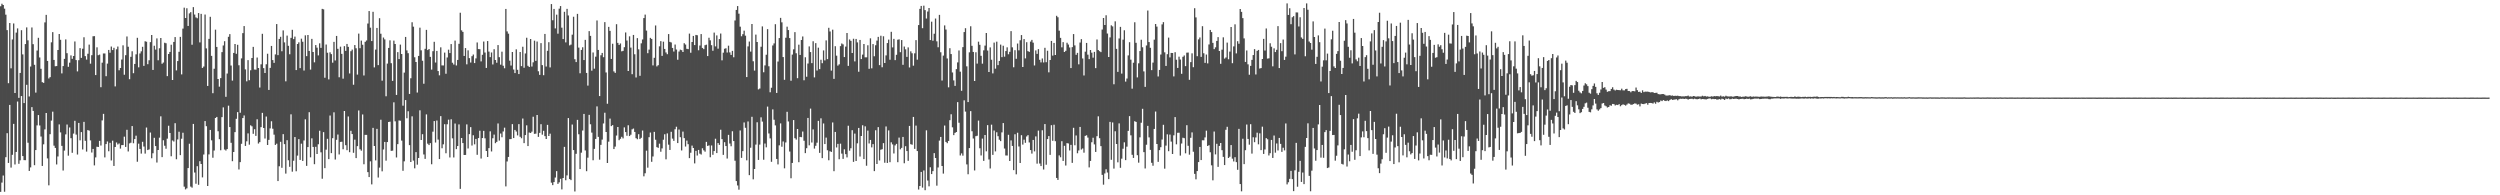 <?xml version="1.0" encoding="UTF-8"?>
<svg xmlns="http://www.w3.org/2000/svg" width="1920" height="150">
  <path d="M0 4.834h1v142.507H0zM1 2.876h1v137.369H1zM2 3.828h1v130.977H2zM3 6.633h1v140.643H3zM4 11.275h1v109.466H4zM5 23.145h1v79.132H5zM6 63.877h1v61.250H6zM7 17.665h1v62.930H7zM8 52.460h1v76.251H8zM9 30.315h1v88.573H9zM10 18.016h1v77.100H10zM11 71.438h1v54.846H11zM12 25.042h1v91.632H12zM13 21.815h1v56.141H13zM14 75.154h1v50.633H14zM15 56.011h1v67.143H15zM16 23.191h1v50.582H16zM17 41.792h1v78.055H17zM18 79.154h1v43.820H18zM19 33.827h1v89.207H19zM20 21.031h1v44.094H20zM21 30.985h1v78.619H21zM22 74.108h1v57.181H22zM23 51.111h1v77.432H23zM24 21.105h1v61.197H24zM25 33.930h1v51.256H25zM26 49.773h1v77.100H26zM27 71.120h1v44.144H27zM28 38.819h1v57.462H28zM29 29.046h1v59.322H29zM30 44.120h1v52.259H30zM31 52.825h1v52.049H31zM32 63.154h1v64.288H32zM33 63.636h1v47.222H33zM34 17.206h1v82.173H34zM35 11.413h1v75.353H35zM36 46.788h1v74.876H36zM37 60.237h1v82.113H37zM38 59.215h1v43.867H38zM39 32.501h1v60.096H39zM40 24.670h1v61.092H40zM41 46.035h1v65.830H41zM42 50.893h1v62.709H42zM43 50.725h1v75.584H43zM44 38.383h1v81.792H44zM45 26.100h1v69.438H45zM46 30.547h1v71.126H46zM47 56.371h1v55.676H47zM48 50.762h1v80.203H48zM49 45.211h1v70.439H49zM50 30.247h1v72.975H50zM51 40.837h1v54.779H51zM52 51.323h1v68.217H52zM53 48.118h1v49.751H53zM54 42.526h1v63.603H54zM55 45.150h1v72.202H55zM56 43.004h1v59.585H56zM57 31.867h1v60.929H57zM58 46.156h1v57.220H58zM59 54.859h1v63.837H59zM60 46.231h1v48.169H60zM61 36.954h1v70.821H61zM62 44.455h1v56.998H62zM63 37.451h1v77.330H63zM64 28.597h1v65.017H64zM65 43.115h1v65.019H65zM66 45.792h1v70.645H66zM67 41.290h1v58.614H67zM68 34.261h1v66.073H68zM69 48.898h1v58.925H69zM70 42.376h1v74.780H70zM71 27.850h1v86.540H71zM72 27.745h1v99.302H72zM73 57.640h1v63.240H73zM74 36.340h1v76.340H74zM75 42.417h1v70.466H75zM76 41.958h1v66.236H76zM77 66.969h1v44.783H77zM78 48.137h1v44.354H78zM79 41.063h1v46.410H79zM80 41.082h1v79.820H80zM81 58.502h1v52.123H81zM82 48.849h1v59.784H82zM83 38.353h1v77.843H83zM84 40.501h1v69.194H84zM85 35.730h1v87.532H85zM86 38.430h1v69.611H86zM87 36.723h1v90.712H87zM88 66.345h1v46.542H88zM89 37.841h1v71.547H89zM90 35.729h1v75.221H90zM91 53.948h1v56.214H91zM92 52.206h1v61.938H92zM93 45.721h1v65.743H93zM94 34.810h1v76.589H94zM95 57.417h1v47.563H95zM96 42.405h1v70.438H96zM97 28.009h1v71.684H97zM98 35.897h1v80.406H98zM99 60.844h1v49.262H99zM100 43.612h1v65.991H100zM101 39.348h1v57.452H101zM102 56.206h1v53.839H102zM103 49.088h1v57.733H103zM104 41.736h1v62.463H104zM105 29.016h1v95.208H105zM106 51.688h1v58.632H106zM107 41.043h1v73.344H107zM108 39.402h1v78.541H108zM109 35.929h1v72.984H109zM110 50.570h1v61.979H110zM111 31.679h1v86.308H111zM112 32.077h1v65.875H112zM113 49.319h1v65.918H113zM114 46.273h1v68.476H114zM115 32.348h1v69.411H115zM116 26.869h1v94.674H116zM117 53.710h1v63.985H117zM118 35.122h1v70.717H118zM119 38.072h1v74.091H119zM120 29.465h1v95.380H120zM121 46.294h1v68.918H121zM122 37.088h1v68.657H122zM123 29.180h1v60.181H123zM124 48.962h1v71.733H124zM125 48.040h1v59.668H125zM126 32.824h1v79.116H126zM127 33.220h1v81.029H127zM128 58.483h1v47.989H128zM129 41.495h1v55.081H129zM130 39.869h1v62.283H130zM131 34.333h1v85.684H131zM132 61.421h1v46.441H132zM133 32.184h1v76.535H133zM134 28.479h1v66.131H134zM135 54.071h1v68.261H135zM136 46.913h1v60.199H136zM137 39.797h1v61.359H137zM138 28.304h1v90.840H138zM139 57.157h1v49.414H139zM140 21.967h1v79.968H140zM141 5.906h1v137.476H141zM142 13.844h1v131.623H142zM143 6.354h1v138.309H143zM144 19.932h1v109.126H144zM145 10.270h1v100.108H145zM146 9.336h1v133.965H146zM147 34.362h1v109.752H147zM148 5.500h1v89.691H148zM149 11.150h1v121.363H149zM150 13.358h1v127.743H150zM151 14.008h1v113.656H151zM152 10.040h1v131.879H152zM153 32.571h1v91.216H153zM154 10.666h1v115.268H154zM155 52.156h1v84.069H155zM156 51.096h1v67.572H156zM157 11.178h1v81.809H157zM158 37.195h1v59.735H158zM159 66.022h1v76.820H159zM160 29.859h1v88.709H160zM161 12.918h1v86.871H161zM162 42.885h1v64.905H162zM163 71.597h1v49.532H163zM164 52.779h1v62.829H164zM165 22.797h1v67.810H165zM166 36.063h1v53.738H166zM167 60.649h1v40.160H167zM168 66.544h1v40.358H168zM169 60.000h1v55.416H169zM170 40.027h1v49.952H170zM171 34.916h1v47.573H171zM172 31.619h1v83.243H172zM173 74.352h1v41.244H173zM174 56.457h1v58.029H174zM175 28.255h1v52.874H175zM176 26.211h1v71.386H176zM177 50.321h1v59.325H177zM178 61.884h1v61.936H178zM179 40.643h1v76.107H179zM180 33.783h1v67.680H180zM181 41.326h1v49.929H181zM182 34.400h1v51.716H182zM183 50.106h1v80.047H183zM184 86.565h1v37.928H184zM185 44.848h1v65.611H185zM186 25.429h1v65.258H186zM187 19.996h1v68.686H187zM188 53.290h1v58.770H188zM189 62.450h1v46.103H189zM190 46.166h1v56.283H190zM191 61.591h1v49.501H191zM192 53.974h1v42.286H192zM193 44.569h1v52.431H193zM194 35.985h1v66.797H194zM195 53.407h1v45.801H195zM196 53.517h1v50.826H196zM197 44.162h1v47.445H197zM198 52.246h1v57.966H198zM199 67.243h1v41.917H199zM200 49.426h1v48.219H200zM201 25.940h1v60.758H201zM202 52.322h1v45.966H202zM203 56.055h1v50.319H203zM204 49.379h1v40.110H204zM205 41.293h1v70.082H205zM206 69.092h1v38.335H206zM207 52.103h1v46.499H207zM208 35.271h1v57.862H208zM209 46.143h1v52.725H209zM210 48.281h1v55.166H210zM211 41.784h1v69.532H211zM212 18.498h1v91.862H212zM213 42.365h1v96.712H213zM214 29.926h1v97.768H214zM215 28.246h1v80.671H215zM216 39.347h1v89.516H216zM217 23.325h1v79.700H217zM218 32.540h1v78.148H218zM219 62.466h1v70.881H219zM220 27.359h1v80.296H220zM221 35.193h1v87.875H221zM222 41.673h1v86.443H222zM223 29.064h1v58.759H223zM224 22.897h1v108.960H224zM225 30.045h1v93.414H225zM226 28.117h1v77.171H226zM227 53.802h1v77.744H227zM228 33.783h1v85.741H228zM229 32.495h1v74.338H229zM230 52.318h1v70.496H230zM231 29.713h1v80.614H231zM232 32.046h1v91.553H232zM233 54.190h1v53.690H233zM234 27.136h1v64.497H234zM235 43.087h1v84.292H235zM236 26.899h1v86.026H236zM237 39.120h1v47.026H237zM238 53.431h1v67.389H238zM239 29.863h1v76.373H239zM240 39.922h1v72.941H240zM241 47.886h1v78.236H241zM242 34.630h1v78.094H242zM243 36.621h1v81.663H243zM244 42.562h1v68.219H244zM245 33.288h1v67.093H245zM246 36.770h1v80.206H246zM247 6.834h1v130.415H247zM248 7.158h1v94.327H248zM249 59.685h1v69.436H249zM250 34.182h1v80.773H250zM251 40.517h1v66.089H251zM252 61.002h1v61.207H252zM253 40.173h1v48.579H253zM254 41.562h1v76.040H254zM255 48.114h1v58.003H255zM256 32.177h1v54.110H256zM257 46.434h1v76.103H257zM258 27.610h1v79.771H258zM259 37.490h1v65.830H259zM260 59.336h1v59.287H260zM261 35.842h1v73.181H261zM262 41.350h1v67.508H262zM263 60.434h1v54.191H263zM264 35.451h1v49.773H264zM265 39.080h1v72.436H265zM266 33.761h1v81.609H266zM267 36.005h1v53.440H267zM268 56.424h1v60.446H268zM269 39.346h1v61.123H269zM270 38.116h1v64.872H270zM271 65.094h1v52.234H271zM272 34.631h1v72.619H272zM273 37.052h1v84.368H273zM274 57.301h1v54.953H274zM275 25.827h1v59.016H275zM276 37.033h1v77.629H276zM277 31.168h1v84.546H277zM278 34.381h1v53.513H278zM279 57.932h1v68.219H279zM280 32.102h1v71.472H280zM281 31.102h1v72.501H281zM282 18.072h1v114.140H282zM283 8.498h1v127.487H283zM284 21.260h1v102.635H284zM285 31.552h1v110.052H285zM286 9.038h1v89.177H286zM287 51.781h1v60.330H287zM288 38.105h1v85.076H288zM289 21.476h1v77.512H289zM290 50.007h1v86.322H290zM291 13.998h1v114.715H291zM292 25.912h1v66.053H292zM293 61.938h1v69.667H293zM294 28.821h1v85.954H294zM295 30.272h1v78.757H295zM296 73.936h1v49.465H296zM297 48.854h1v60.240H297zM298 36.816h1v56.870H298zM299 30.985h1v62.454H299zM300 48.562h1v67.321H300zM301 62.119h1v53.610H301zM302 31.187h1v47.424H302zM303 33.775h1v59.431H303zM304 72.907h1v48.045H304zM305 40.036h1v70.669H305zM306 45.373h1v47.122H306zM307 34.254h1v58.464H307zM308 41.465h1v66.522H308zM309 81.160h1v50.021H309zM310 55.769h1v68.118H310zM311 28.369h1v48.506H311zM312 38.708h1v52.140H312zM313 40.847h1v44.611H313zM314 72.140h1v39.323H314zM315 60.119h1v64.291H315zM316 17.118h1v72.201H316zM317 20.495h1v102.846H317zM318 43.979h1v85.283H318zM319 47.594h1v69.234H319zM320 71.087h1v55.380H320zM321 42.963h1v78.386H321zM322 21.240h1v63.512H322zM323 38.634h1v68.898H323zM324 46.660h1v56.411H324zM325 64.312h1v54.331H325zM326 37.456h1v84.546H326zM327 22.949h1v64.890H327zM328 38.430h1v71.906H328zM329 37.620h1v73.796H329zM330 43.696h1v66.226H330zM331 53.438h1v72.711H331zM332 39.314h1v61.821H332zM333 32.124h1v60.868H333zM334 48.035h1v61.438H334zM335 39.141h1v53.436H335zM336 54.583h1v52.637H336zM337 57.844h1v64.328H337zM338 36.361h1v52.830H338zM339 50.221h1v63.636H339zM340 50.282h1v60.541H340zM341 40.393h1v54.976H341zM342 56.613h1v61.109H342zM343 44.153h1v51.306H343zM344 38.135h1v53.750H344zM345 40.750h1v80.184H345zM346 33.844h1v57.778H346zM347 48.178h1v58.078H347zM348 49.569h1v71.346H348zM349 31.205h1v63.691H349zM350 50.278h1v64.254H350zM351 46.048h1v66.106H351zM352 33.634h1v61.915H352zM353 9.788h1v135.254H353zM354 23.306h1v82.700H354zM355 24.466h1v85.403H355zM356 42.943h1v76.090H356zM357 36.930h1v82.069H357zM358 49.416h1v46.107H358zM359 38.652h1v75.377H359zM360 44.659h1v58.348H360zM361 48.000h1v49.613H361zM362 43.161h1v68.609H362zM363 41.898h1v61.974H363zM364 48.429h1v62.443H364zM365 44.849h1v61.836H365zM366 32.637h1v86.261H366zM367 37.676h1v68.336H367zM368 37.760h1v62.625H368zM369 47.173h1v74.592H369zM370 42.071h1v63.971H370zM371 31.904h1v68.606H371zM372 40.322h1v65.924H372zM373 52.193h1v63.766H373zM374 31.534h1v89.052H374zM375 39.651h1v74.131H375zM376 43.878h1v57.006H376zM377 40.312h1v75.993H377zM378 49.534h1v56.663H378zM379 37.768h1v65.589H379zM380 46.072h1v63.906H380zM381 48.155h1v60.817H381zM382 34.615h1v60.183H382zM383 43.951h1v64.006H383zM384 49.641h1v52.905H384zM385 39.691h1v65.731H385zM386 50.502h1v50.441H386zM387 52.417h1v45.607H387zM388 6.844h1v136.316H388zM389 24.109h1v99.922H389zM390 25.865h1v94.668H390zM391 46.577h1v60.321H391zM392 50.318h1v56.496H392zM393 39.943h1v55.402H393zM394 53.420h1v52.601H394zM395 56.090h1v43.719H395zM396 37.895h1v63.141H396zM397 53.594h1v50.390H397zM398 56.879h1v38.432H398zM399 39.958h1v65.097H399zM400 50.790h1v55.375H400zM401 35.907h1v55.149H401zM402 52.010h1v57.931H402zM403 41.052h1v62.700H403zM404 28.985h1v67.255H404zM405 50.548h1v61.624H405zM406 51.435h1v50.333H406zM407 29.974h1v72.156H407zM408 51.116h1v49.998H408zM409 47.877h1v41.778H409zM410 31.242h1v71.579H410zM411 46.723h1v55.944H411zM412 31.905h1v56.435H412zM413 54.714h1v50.382H413zM414 57.473h1v44.570H414zM415 33.142h1v62.219H415zM416 50.027h1v53.395H416zM417 57.755h1v42.708H417zM418 26.048h1v78.513H418zM419 51.087h1v55.666H419zM420 38.999h1v56.889H420zM421 32.417h1v72.039H421zM422 51.757h1v50.878H422zM423 3.114h1v137.163H423zM424 15.568h1v126.606H424zM425 6.864h1v132.988H425zM426 21.789h1v114.538H426zM427 11.278h1v120.138H427zM428 25.873h1v115.349H428zM429 6.674h1v133.353H429zM430 4.677h1v132.650H430zM431 21.263h1v124.176H431zM432 30.003h1v106.692H432zM433 9.061h1v103.719H433zM434 32.543h1v105.908H434zM435 6.796h1v127.911H435zM436 11.873h1v78.788H436zM437 34.841h1v102.691H437zM438 34.235h1v104.097H438zM439 26.638h1v69.008H439zM440 12.836h1v102.406H440zM441 45.448h1v101.616H441zM442 47.657h1v70.456H442zM443 10.639h1v81.415H443zM444 36.545h1v66.551H444zM445 56.293h1v73.542H445zM446 38.362h1v78.879H446zM447 36.284h1v63.987H447zM448 46.126h1v41.354H448zM449 30.594h1v84.982H449zM450 55.992h1v75.500H450zM451 65.736h1v55.347H451zM452 23.892h1v64.350H452zM453 27.561h1v67.887H453zM454 54.258h1v47.597H454zM455 40.303h1v82.767H455zM456 52.741h1v61.600H456zM457 43.524h1v63.194H457zM458 15.693h1v66.046H458zM459 38.326h1v66.805H459zM460 73.789h1v48.850H460zM461 42.468h1v68.786H461zM462 40.671h1v66.521H462zM463 43.949h1v50.857H463zM464 17.009h1v69.570H464zM465 55.636h1v45.741H465zM466 79.668h1v45.501H466zM467 20.642h1v88.160H467zM468 23.707h1v67.362H468zM469 45.237h1v51.608H469zM470 33.608h1v62.503H470zM471 54.850h1v59.626H471zM472 55.947h1v56.645H472zM473 18.605h1v85.490H473zM474 32.899h1v64.648H474zM475 34.519h1v73.171H475zM476 33.398h1v73.181H476zM477 39.418h1v65.652H477zM478 39.073h1v67.219H478zM479 36.235h1v61.613H479zM480 24.949h1v76.502H480zM481 31.138h1v73.124H481zM482 54.514h1v41.688H482zM483 27.922h1v76.576H483zM484 36.570h1v66.915H484zM485 56.964h1v42.361H485zM486 26.846h1v71.842H486zM487 41.669h1v59.658H487zM488 59.501h1v46.653H488zM489 29.290h1v77.670H489zM490 37.879h1v65.164H490zM491 58.203h1v48.592H491zM492 33.289h1v72.525H492zM493 30.305h1v69.934H493zM494 13.888h1v121.518H494zM495 11.190h1v121.858H495zM496 23.479h1v92.243H496zM497 40.874h1v87.886H497zM498 38.074h1v67.318H498zM499 29.103h1v72.688H499zM500 29.896h1v94.376H500zM501 50.219h1v69.952H501zM502 44.405h1v56.878H502zM503 19.545h1v87.771H503zM504 50.998h1v61.998H504zM505 50.086h1v63.478H505zM506 35.581h1v74.743H506zM507 31.594h1v84.920H507zM508 42.896h1v71.087H508zM509 32.021h1v75.318H509zM510 37.595h1v65.502H510zM511 40.303h1v82.082H511zM512 41.606h1v60.866H512zM513 26.149h1v84.947H513zM514 32.138h1v82.997H514zM515 32.610h1v68.608H515zM516 36.823h1v69.615H516zM517 39.574h1v68.630H517zM518 34.208h1v65.056H518zM519 38.057h1v59.280H519zM520 45.894h1v63.994H520zM521 39.600h1v59.899H521zM522 38.148h1v67.233H522zM523 38.544h1v77.038H523zM524 39.950h1v61.137H524zM525 33.179h1v72.894H525zM526 34.214h1v78.317H526zM527 37.475h1v70.531H527zM528 37.720h1v73.001H528zM529 25.826h1v95.642H529zM530 40.514h1v76.794H530zM531 32.273h1v79.529H531zM532 27.595h1v86.092H532zM533 34.588h1v90.890H533zM534 26.846h1v89.036H534zM535 27.061h1v92.404H535zM536 38.591h1v76.564H536zM537 34.960h1v83.065H537zM538 26.184h1v92.482H538zM539 36.824h1v77.042H539zM540 37.731h1v77.722H540zM541 34.733h1v81.724H541zM542 34.286h1v74.658H542zM543 43.084h1v69.002H543zM544 28.971h1v82.685H544zM545 30.976h1v89.826H545zM546 34.716h1v77.013H546zM547 38.983h1v79.897H547zM548 25.054h1v90.987H548zM549 35.626h1v70.937H549zM550 27.205h1v90.364H550zM551 37.365h1v72.511H551zM552 30.022h1v81.229H552zM553 25.778h1v73.851H553zM554 46.323h1v60.530H554zM555 40.473h1v78.441H555zM556 37.443h1v71.751H556zM557 37.063h1v75.091H557zM558 40.351h1v81.406H558zM559 35.085h1v68.484H559zM560 40.246h1v69.982H560zM561 42.174h1v70.136H561zM562 39.083h1v61.729H562zM563 43.971h1v64.392H563zM564 15.696h1v107.767H564zM565 7.646h1v131.412H565zM566 4.683h1v137.755H566zM567 10.494h1v135.194H567zM568 20.498h1v79.716H568zM569 27.855h1v93.392H569zM570 26.281h1v89.789H570zM571 23.530h1v70.508H571zM572 27.380h1v70.768H572zM573 59.191h1v63.936H573zM574 35.642h1v57.650H574zM575 31.916h1v102.611H575zM576 39.638h1v73.812H576zM577 18.447h1v71.241H577zM578 47.038h1v90.712H578zM579 54.197h1v75.604H579zM580 26.551h1v84.509H580zM581 32.260h1v61.616H581zM582 68.661h1v54.147H582zM583 67.999h1v43.080H583zM584 35.886h1v54.243H584zM585 20.266h1v73.110H585zM586 55.517h1v67.177H586zM587 50.248h1v59.963H587zM588 42.055h1v71.077H588zM589 22.396h1v59.479H589zM590 50.883h1v51.595H590zM591 70.852h1v35.418H591zM592 67.405h1v56.855H592zM593 34.911h1v49.099H593zM594 33.351h1v58.624H594zM595 18.582h1v77.703H595zM596 71.348h1v50.734H596zM597 47.241h1v79.017H597zM598 29.239h1v82.361H598zM599 13.702h1v81.054H599zM600 17.172h1v95.502H600zM601 43.813h1v64.837H601zM602 61.291h1v68.000H602zM603 28.978h1v80.431H603zM604 20.462h1v65.376H604zM605 23.103h1v70.161H605zM606 29.258h1v87.131H606zM607 62.004h1v74.892H607zM608 41.955h1v83.200H608zM609 37.870h1v54.360H609zM610 24.668h1v81.474H610zM611 40.930h1v66.260H611zM612 60.076h1v39.019H612zM613 34.322h1v90.239H613zM614 42.172h1v62.979H614zM615 30.740h1v74.639H615zM616 28.006h1v73.007H616zM617 61.622h1v46.478H617zM618 43.981h1v73.613H618zM619 58.947h1v54.879H619zM620 48.798h1v41.793H620zM621 35.654h1v75.948H621zM622 40.000h1v43.431H622zM623 48.506h1v60.947H623zM624 31.674h1v67.690H624zM625 59.420h1v54.724H625zM626 33.127h1v78.840H626zM627 54.176h1v55.383H627zM628 36.611h1v56.231H628zM629 53.108h1v64.295H629zM630 45.876h1v45.023H630zM631 48.537h1v72.922H631zM632 38.684h1v56.147H632zM633 46.362h1v64.294H633zM634 31.041h1v74.636H634zM635 45.428h1v69.964H635zM636 21.335h1v101.772H636zM637 24.147h1v92.000H637zM638 54.210h1v62.489H638zM639 22.806h1v71.266H639zM640 60.554h1v70.943H640zM641 35.485h1v65.831H641zM642 42.777h1v70.480H642zM643 50.369h1v60.102H643zM644 49.421h1v72.905H644zM645 35.431h1v74.927H645zM646 33.383h1v84.606H646zM647 34.115h1v87.880H647zM648 43.810h1v70.869H648zM649 35.806h1v82.594H649zM650 25.343h1v95.526H650zM651 50.574h1v46.015H651zM652 30.323h1v85.388H652zM653 31.373h1v82.494H653zM654 40.696h1v59.318H654zM655 29.761h1v94.562H655zM656 47.177h1v55.416H656zM657 29.883h1v93.763H657zM658 32.564h1v77.529H658zM659 55.079h1v43.190H659zM660 30.665h1v89.561H660zM661 45.379h1v59.065H661zM662 41.953h1v54.246H662zM663 33.798h1v88.381H663zM664 44.032h1v52.988H664zM665 44.015h1v83.264H665zM666 34.775h1v65.510H666zM667 52.852h1v57.306H667zM668 29.438h1v78.053H668zM669 52.460h1v60.731H669zM670 33.843h1v76.874H670zM671 43.195h1v88.223H671zM672 34.755h1v65.299H672zM673 31.178h1v94.767H673zM674 28.295h1v69.319H674zM675 50.011h1v73.212H675zM676 27.439h1v87.555H676zM677 51.680h1v62.905H677zM678 27.838h1v82.095H678zM679 48.383h1v76.589H679zM680 42.564h1v54.583H680zM681 33.071h1v92.063H681zM682 30.422h1v69.707H682zM683 45.877h1v78.696H683zM684 24.426h1v84.907H684zM685 36.400h1v74.476H685zM686 29.833h1v88.035H686zM687 46.203h1v65.482H687zM688 42.106h1v68.407H688zM689 30.535h1v94.023H689zM690 30.208h1v75.472H690zM691 40.094h1v74.613H691zM692 30.777h1v82.786H692zM693 49.791h1v55.361H693zM694 35.712h1v89.653H694zM695 37.877h1v74.390H695zM696 43.674h1v72.366H696zM697 36.382h1v87.141H697zM698 51.806h1v44.910H698zM699 39.416h1v71.331H699zM700 40.890h1v70.278H700zM701 50.449h1v39.346H701zM702 40.950h1v73.355H702zM703 30.836h1v65.642H703zM704 45.811h1v70.221H704zM705 19.264h1v126.302H705zM706 6.788h1v136.074H706zM707 4.544h1v127.511H707zM708 21.647h1v122.455H708zM709 4.376h1v126.544H709zM710 7.806h1v138.271H710zM711 14.242h1v85.830H711zM712 8.849h1v129.787H712zM713 6.127h1v136.956H713zM714 30.791h1v97.646H714zM715 16.648h1v117.060H715zM716 31.304h1v100.119H716zM717 25.913h1v91.697H717zM718 14.220h1v107.147H718zM719 31.731h1v110.870H719zM720 36.296h1v92.325H720zM721 11.419h1v96.584H721zM722 40.126h1v65.023H722zM723 61.834h1v65.642H723zM724 42.710h1v90.629H724zM725 19.497h1v76.929H725zM726 22.703h1v86.321H726zM727 44.894h1v65.061H727zM728 67.083h1v41.156H728zM729 37.013h1v55.292H729zM730 41.540h1v46.231H730zM731 55.661h1v42.140H731zM732 61.762h1v42.012H732zM733 65.961h1v36.086H733zM734 53.095h1v48.307H734zM735 47.944h1v30.501H735zM736 38.762h1v55.511H736zM737 55.066h1v64.338H737zM738 69.723h1v48.063H738zM739 36.223h1v83.317H739zM740 24.625h1v52.431H740zM741 21.667h1v64.045H741zM742 50.929h1v75.310H742zM743 78.383h1v55.435H743zM744 40.175h1v73.548H744zM745 20.191h1v65.157H745zM746 35.194h1v65.599H746zM747 39.882h1v66.526H747zM748 62.213h1v68.724H748zM749 40.148h1v64.450H749zM750 48.845h1v55.391H750zM751 31.989h1v60.657H751zM752 34.424h1v79.462H752zM753 42.877h1v76.511H753zM754 48.890h1v57.577H754zM755 38.680h1v84.859H755zM756 35.027h1v68.675H756zM757 25.341h1v90.902H757zM758 38.826h1v57.255H758zM759 55.289h1v67.183H759zM760 36.424h1v92.981H760zM761 45.888h1v49.880H761zM762 56.395h1v62.534H762zM763 32.734h1v67.492H763zM764 52.723h1v63.564H764zM765 32.018h1v69.577H765zM766 50.005h1v54.599H766zM767 46.798h1v60.525H767zM768 34.257h1v74.116H768zM769 43.858h1v57.847H769zM770 35.140h1v59.387H770zM771 43.526h1v70.544H771zM772 39.214h1v80.181H772zM773 36.336h1v83.109H773zM774 41.681h1v61.831H774zM775 39.781h1v83.858H775zM776 23.911h1v83.918H776zM777 36.339h1v75.729H777zM778 51.680h1v79.003H778zM779 38.545h1v64.551H779zM780 45.134h1v88.772H780zM781 33.417h1v68.542H781zM782 38.670h1v73.833H782zM783 30.941h1v94.219H783zM784 26.926h1v76.899H784zM785 51.458h1v59.596H785zM786 30.006h1v77.265H786zM787 44.839h1v64.839H787zM788 32.384h1v72.416H788zM789 39.288h1v64.483H789zM790 39.845h1v69.589H790zM791 31.944h1v83.322H791zM792 30.609h1v87.362H792zM793 32.750h1v74.723H793zM794 50.293h1v65.959H794zM795 38.711h1v66.059H795zM796 41.393h1v84.304H796zM797 37.714h1v62.579H797zM798 45.943h1v79.630H798zM799 47.929h1v79.632H799zM800 44.897h1v55.133H800zM801 47.953h1v82.244H801zM802 36.707h1v58.600H802zM803 47.775h1v78.745H803zM804 38.943h1v67.867H804zM805 55.554h1v48.946H805zM806 46.067h1v72.863H806zM807 31.457h1v64.681H807zM808 42.678h1v65.478H808zM809 32.950h1v62.865H809zM810 42.238h1v66.212H810zM811 12.136h1v124.533H811zM812 13.240h1v124.924H812zM813 23.532h1v95.799H813zM814 29.058h1v91.705H814zM815 36.346h1v72.117H815zM816 32.367h1v91.223H816zM817 39.929h1v72.054H817zM818 39.002h1v88.151H818zM819 32.816h1v77.127H819zM820 34.215h1v75.956H820zM821 36.428h1v79.125H821zM822 52.288h1v58.989H822zM823 36.202h1v88.878H823zM824 26.172h1v71.960H824zM825 34.858h1v76.715H825zM826 42.066h1v61.987H826zM827 40.587h1v77.139H827zM828 49.386h1v66.165H828zM829 32.648h1v64.826H829zM830 30.075h1v84.757H830zM831 44.918h1v69.079H831zM832 57.955h1v59.299H832zM833 39.669h1v64.655H833zM834 32.984h1v70.925H834zM835 41.969h1v63.715H835zM836 45.428h1v83.113H836zM837 38.403h1v85.210H837zM838 40.440h1v68.812H838zM839 44.312h1v61.452H839zM840 39.836h1v71.073H840zM841 52.306h1v64.381H841zM842 30.329h1v74.273H842zM843 38.439h1v50.899H843zM844 39.340h1v66.798H844zM845 40.029h1v72.214H845zM846 22.699h1v111.613H846zM847 13.816h1v128.031H847zM848 19.212h1v113.993H848zM849 11.726h1v118.289H849zM850 25.759h1v106.763H850zM851 43.786h1v93.768H851zM852 28.745h1v64.855H852zM853 19.472h1v103.269H853zM854 20.276h1v73.776H854zM855 64.710h1v64.770H855zM856 16.394h1v84.396H856zM857 37.510h1v73.095H857zM858 55.187h1v69.498H858zM859 29.541h1v65.208H859zM860 20.635h1v108.255H860zM861 56.514h1v65.336H861zM862 30.462h1v83.750H862zM863 23.251h1v86.079H863zM864 62.654h1v60.339H864zM865 60.340h1v52.295H865zM866 42.547h1v57.971H866zM867 32.401h1v56.805H867zM868 45.806h1v58.149H868zM869 68.090h1v50.778H869zM870 48.163h1v73.136H870zM871 17.123h1v75.954H871zM872 32.878h1v60.764H872zM873 59.419h1v59.783H873zM874 48.614h1v76.307H874zM875 39.226h1v66.255H875zM876 30.493h1v63.786H876zM877 36.319h1v47.259H877zM878 54.831h1v61.989H878zM879 66.706h1v62.692H879zM880 34.897h1v76.281H880zM881 8.069h1v88.621H881zM882 32.313h1v73.190H882zM883 36.714h1v78.369H883zM884 53.864h1v71.148H884zM885 48.095h1v79.186H885zM886 30.471h1v68.571H886zM887 18.440h1v67.217H887zM888 20.432h1v90.169H888zM889 58.748h1v65.567H889zM890 53.687h1v61.606H890zM891 41.906h1v71.151H891zM892 18.762h1v88.386H892zM893 17.018h1v78.818H893zM894 40.197h1v89.320H894zM895 50.643h1v61.200H895zM896 41.650h1v61.520H896zM897 28.866h1v87.232H897zM898 44.081h1v59.305H898zM899 40.659h1v68.098H899zM900 40.700h1v77.590H900zM901 58.673h1v45.277H901zM902 40.097h1v49.835H902zM903 45.885h1v64.951H903zM904 52.174h1v49.818H904zM905 43.520h1v58.394H905zM906 45.737h1v73.775H906zM907 56.671h1v53.562H907zM908 43.643h1v62.147H908zM909 42.580h1v63.568H909zM910 50.812h1v66.939H910zM911 40.428h1v55.705H911zM912 40.350h1v71.619H912zM913 61.268h1v57.534H913zM914 47.715h1v58.124H914zM915 40.934h1v60.760H915zM916 51.610h1v64.900H916zM917 6.318h1v127.220H917zM918 13.345h1v124.372H918zM919 43.174h1v88.227H919zM920 30.269h1v94.181H920zM921 28.792h1v84.078H921zM922 43.695h1v79.211H922zM923 20.139h1v87.583H923zM924 40.898h1v66.898H924zM925 48.291h1v57.243H925zM926 41.906h1v58.444H926zM927 48.684h1v63.451H927zM928 34.173h1v77.343H928zM929 22.983h1v93.935H929zM930 24.609h1v102.386H930zM931 32.918h1v105.593H931zM932 37.752h1v63.256H932zM933 36.354h1v82.248H933zM934 31.440h1v78.988H934zM935 28.496h1v99.648H935zM936 39.153h1v72.945H936zM937 49.000h1v60.813H937zM938 38.149h1v77.216H938zM939 28.673h1v91.811H939zM940 45.002h1v81.764H940zM941 44.139h1v55.560H941zM942 32.695h1v64.713H942zM943 45.501h1v75.827H943zM944 39.640h1v80.741H944zM945 20.741h1v90.661H945zM946 48.517h1v73.359H946zM947 35.647h1v88.381H947zM948 18.703h1v102.046H948zM949 40.997h1v83.519H949zM950 31.647h1v98.770H950zM951 33.584h1v65.361H951zM952 6.899h1v134.463H952zM953 9.103h1v137.852H953zM954 13.950h1v92.585H954zM955 29.493h1v96.561H955zM956 47.584h1v67.785H956zM957 38.734h1v56.927H957zM958 49.410h1v57.290H958zM959 57.418h1v53.669H959zM960 50.591h1v44.816H960zM961 45.985h1v71.996H961zM962 42.302h1v63.121H962zM963 37.716h1v71.496H963zM964 57.214h1v48.374H964zM965 39.081h1v62.822H965zM966 38.346h1v72.492H966zM967 52.624h1v49.796H967zM968 52.268h1v63.039H968zM969 45.292h1v51.975H969zM970 29.840h1v88.402H970zM971 38.788h1v75.984H971zM972 21.855h1v84.210H972zM973 45.015h1v61.946H973zM974 44.807h1v74.588H974zM975 33.210h1v84.450H975zM976 35.894h1v71.575H976zM977 50.922h1v70.380H977zM978 37.132h1v66.950H978zM979 39.985h1v77.258H979zM980 38.254h1v71.912H980zM981 20.070h1v95.481H981zM982 52.291h1v53.646H982zM983 33.132h1v77.345H983zM984 39.298h1v77.352H984zM985 30.380h1v83.073H985zM986 46.018h1v69.495H986zM987 43.513h1v51.323H987zM988 2.614h1v138.993H988zM989 11.466h1v128.490H989zM990 6.362h1v130.989H990zM991 18.609h1v112.628H991zM992 13.259h1v124.301H992zM993 12.403h1v134.372H993zM994 41.755h1v89.049H994zM995 9.537h1v100.209H995zM996 9.590h1v133.822H996zM997 20.325h1v111.601H997zM998 13.260h1v110.279H998zM999 28.764h1v110.981H999zM1000 29.857h1v102.674H1000zM1001 6.138h1v135.272H1001zM1002 43.223h1v69.567H1002zM1003 2.632h1v103.374H1003zM1004 7.469h1v87.266H1004zM1005 31.924h1v103.135H1005zM1006 33.047h1v113.847H1006zM1007 38.146h1v92.930H1007zM1008 16.427h1v81.804H1008zM1009 28.414h1v85.589H1009zM1010 49.099h1v74.348H1010zM1011 43.607h1v71.668H1011zM1012 27.161h1v68.385H1012zM1013 32.417h1v48.219H1013zM1014 62.558h1v58.497H1014zM1015 51.226h1v60.076H1015zM1016 46.315h1v74.889H1016zM1017 21.983h1v79.479H1017zM1018 46.332h1v53.589H1018zM1019 41.182h1v87.904H1019zM1020 71.466h1v57.143H1020zM1021 54.529h1v45.990H1021zM1022 30.202h1v43.619H1022zM1023 23.628h1v80.090H1023zM1024 50.983h1v52.662H1024zM1025 52.211h1v71.180H1025zM1026 41.369h1v78.215H1026zM1027 39.270h1v72.374H1027zM1028 16.909h1v63.598H1028zM1029 46.667h1v41.721H1029zM1030 56.838h1v69.000H1030zM1031 52.152h1v74.226H1031zM1032 31.309h1v83.361H1032zM1033 15.470h1v57.504H1033zM1034 18.035h1v109.872H1034zM1035 35.962h1v82.741H1035zM1036 44.356h1v79.489H1036zM1037 38.621h1v72.677H1037zM1038 48.678h1v67.864H1038zM1039 14.529h1v76.961H1039zM1040 25.114h1v97.612H1040zM1041 45.632h1v69.769H1041zM1042 47.044h1v43.821H1042zM1043 44.290h1v43.016H1043zM1044 50.613h1v69.250H1044zM1045 29.225h1v76.317H1045zM1046 35.341h1v65.578H1046zM1047 62.577h1v42.841H1047zM1048 43.871h1v48.913H1048zM1049 42.412h1v58.320H1049zM1050 52.819h1v53.251H1050zM1051 60.918h1v54.601H1051zM1052 31.777h1v53.480H1052zM1053 25.637h1v74.284H1053zM1054 49.698h1v68.457H1054zM1055 23.145h1v70.427H1055zM1056 38.768h1v67.960H1056zM1057 58.691h1v60.078H1057zM1058 16.887h1v112.355H1058zM1059 9.772h1v123.214H1059zM1060 48.739h1v76.889H1060zM1061 35.926h1v86.411H1061zM1062 30.839h1v72.291H1062zM1063 51.068h1v47.368H1063zM1064 31.811h1v85.552H1064zM1065 15.918h1v89.748H1065zM1066 29.464h1v67.761H1066zM1067 65.636h1v58.076H1067zM1068 18.042h1v90.683H1068zM1069 31.520h1v72.345H1069zM1070 48.477h1v77.511H1070zM1071 27.612h1v85.627H1071zM1072 19.896h1v67.466H1072zM1073 47.685h1v64.530H1073zM1074 56.113h1v68.543H1074zM1075 17.392h1v79.948H1075zM1076 54.048h1v51.160H1076zM1077 58.695h1v60.669H1077zM1078 44.317h1v58.797H1078zM1079 40.381h1v70.898H1079zM1080 49.400h1v71.445H1080zM1081 15.240h1v94.328H1081zM1082 34.179h1v81.985H1082zM1083 49.905h1v68.661H1083zM1084 25.528h1v92.045H1084zM1085 30.407h1v74.095H1085zM1086 43.871h1v78.181H1086zM1087 54.675h1v57.091H1087zM1088 17.706h1v83.946H1088zM1089 66.770h1v56.417H1089zM1090 42.847h1v75.070H1090zM1091 21.527h1v69.354H1091zM1092 25.202h1v82.549H1092zM1093 33.631h1v88.061H1093zM1094 24.539h1v75.804H1094zM1095 35.725h1v67.073H1095zM1096 60.913h1v58.982H1096zM1097 27.727h1v95.369H1097zM1098 30.623h1v88.233H1098zM1099 51.274h1v67.645H1099zM1100 40.662h1v66.907H1100zM1101 34.434h1v63.167H1101zM1102 44.318h1v69.036H1102zM1103 43.904h1v76.275H1103zM1104 34.064h1v76.935H1104zM1105 35.906h1v81.294H1105zM1106 34.703h1v56.978H1106zM1107 37.840h1v89.259H1107zM1108 40.518h1v67.366H1108zM1109 25.251h1v95.707H1109zM1110 49.094h1v66.457H1110zM1111 45.722h1v75.947H1111zM1112 26.616h1v80.724H1112zM1113 33.341h1v88.795H1113zM1114 33.499h1v89.706H1114zM1115 18.811h1v80.434H1115zM1116 9.286h1v106.525H1116zM1117 55.204h1v52.298H1117zM1118 48.709h1v73.500H1118zM1119 19.134h1v68.352H1119zM1120 47.135h1v67.018H1120zM1121 38.082h1v85.529H1121zM1122 27.591h1v77.042H1122zM1123 37.252h1v83.457H1123zM1124 57.543h1v47.320H1124zM1125 36.014h1v57.031H1125zM1126 27.393h1v72.374H1126zM1127 27.626h1v88.277H1127zM1128 32.567h1v79.835H1128zM1129 10.021h1v123.248H1129zM1130 17.972h1v116.344H1130zM1131 20.201h1v120.725H1131zM1132 41.663h1v87.905H1132zM1133 27.249h1v88.880H1133zM1134 41.048h1v65.323H1134zM1135 68.280h1v39.969H1135zM1136 39.540h1v36.875H1136zM1137 52.564h1v70.176H1137zM1138 40.369h1v74.981H1138zM1139 42.096h1v53.719H1139zM1140 73.245h1v42.813H1140zM1141 34.711h1v68.980H1141zM1142 42.705h1v44.896H1142zM1143 72.325h1v40.858H1143zM1144 45.733h1v67.110H1144zM1145 24.085h1v47.487H1145zM1146 42.337h1v81.050H1146zM1147 69.014h1v51.533H1147zM1148 32.849h1v73.452H1148zM1149 37.179h1v46.231H1149zM1150 35.925h1v62.162H1150zM1151 83.305h1v31.822H1151zM1152 53.133h1v44.184H1152zM1153 58.359h1v29.185H1153zM1154 40.046h1v42.240H1154zM1155 42.153h1v45.823H1155zM1156 72.756h1v57.507H1156zM1157 56.297h1v59.941H1157zM1158 41.532h1v31.762H1158zM1159 31.667h1v25.386H1159zM1160 46.367h1v74.641H1160zM1161 87.083h1v40.033H1161zM1162 50.923h1v42.750H1162zM1163 31.785h1v46.465H1163zM1164 52.719h1v33.149H1164zM1165 56.364h1v46.030H1165zM1166 69.427h1v32.768H1166zM1167 66.844h1v35.213H1167zM1168 70.918h1v30.376H1168zM1169 27.157h1v54.907H1169zM1170 35.276h1v52.158H1170zM1171 76.183h1v43.494H1171zM1172 88.381h1v22.285H1172zM1173 42.849h1v53.382H1173zM1174 31.124h1v32.085H1174zM1175 56.990h1v45.832H1175zM1176 58.110h1v46.891H1176zM1177 57.796h1v23.142H1177zM1178 54.458h1v53.942H1178zM1179 63.311h1v26.263H1179zM1180 56.907h1v28.465H1180zM1181 44.716h1v18.577H1181zM1182 50.966h1v56.716H1182zM1183 67.018h1v44.631H1183zM1184 52.177h1v24.281H1184zM1185 43.884h1v59.624H1185zM1186 69.211h1v26.554H1186zM1187 67.776h1v20.982H1187zM1188 46.795h1v37.287H1188zM1189 46.068h1v58.972H1189zM1190 85.042h1v26.258H1190zM1191 44.673h1v47.362H1191zM1192 41.459h1v53.375H1192zM1193 76.090h1v26.399H1193zM1194 70.099h1v18.824H1194zM1195 44.144h1v42.324H1195zM1196 42.613h1v47.253H1196zM1197 85.378h1v19.941H1197zM1198 53.915h1v45.905H1198zM1199 48.902h1v25.978H1199zM1200 63.268h1v35.354H1200zM1201 73.930h1v25.480H1201zM1202 46.557h1v34.810H1202zM1203 48.184h1v32.720H1203zM1204 75.848h1v19.558H1204zM1205 66.625h1v21.276H1205zM1206 65.295h1v11.579H1206zM1207 65.587h1v16.491H1207zM1208 71.277h1v14.570H1208zM1209 65.393h1v21.350H1209zM1210 62.129h1v15.568H1210zM1211 63.023h1v17.874H1211zM1212 69.691h1v14.265H1212zM1213 70.974h1v15.902H1213zM1214 71.658h1v14.526H1214zM1215 69.822h1v13.815H1215zM1216 65.696h1v16.310H1216zM1217 63.923h1v15.422H1217zM1218 64.766h1v14.049H1218zM1219 66.157h1v16.586H1219zM1220 71.219h1v14.705H1220zM1221 71.923h1v14.354H1221zM1222 68.506h1v15.470H1222zM1223 65.965h1v14.999H1223zM1224 64.126h1v11.888H1224zM1225 66.724h1v12.865H1225zM1226 71.606h1v12.389H1226zM1227 72.885h1v12.154H1227zM1228 71.233h1v12.802H1228zM1229 68.732h1v14.317H1229zM1230 62.965h1v16.542H1230zM1231 67.499h1v11.604H1231zM1232 66.979h1v14.035H1232zM1233 68.797h1v12.820H1233zM1234 70.518h1v12.070H1234zM1235 70.025h1v12.154H1235zM1236 69.965h1v10.866H1236zM1237 68.305h1v12.919H1237zM1238 67.043h1v12.761H1238zM1239 68.813h1v11.136H1239zM1240 69.498h1v11.516H1240zM1241 68.917h1v11.562H1241zM1242 69.123h1v11.574H1242zM1243 69.240h1v10.733H1243zM1244 69.329h1v12.272H1244zM1245 68.088h1v12.629H1245zM1246 69.351h1v10.760H1246zM1247 69.444h1v11.095H1247zM1248 68.434h1v12.689H1248zM1249 68.210h1v12.072H1249zM1250 69.886h1v9.531H1250zM1251 69.926h1v9.716H1251zM1252 70.857h1v9.594H1252zM1253 69.951h1v10.476H1253zM1254 69.938h1v9.985H1254zM1255 70.138h1v9.283H1255zM1256 67.250h1v12.366H1256zM1257 69.269h1v11.133H1257zM1258 70.582h1v9.499H1258zM1259 70.381h1v11.342H1259zM1260 71.356h1v8.216H1260zM1261 69.372h1v10.486H1261zM1262 70.746h1v9.249H1262zM1263 70.356h1v9.193H1263zM1264 70.404h1v8.822H1264zM1265 70.373h1v10.065H1265zM1266 70.587h1v8.532H1266zM1267 70.976h1v8.071H1267zM1268 70.819h1v8.348H1268zM1269 70.802h1v8.766H1269zM1270 71.410h1v7.232H1270zM1271 71.298h1v8.373H1271zM1272 71.209h1v6.993H1272zM1273 72.261h1v6.498H1273zM1274 72.470h1v5.923H1274zM1275 72.434h1v4.759H1275zM1276 72.201h1v5.453H1276zM1277 72.232h1v4.618H1277zM1278 72.639h1v4.754H1278zM1279 73.364h1v4.247H1279zM1280 73.352h1v3.791H1280zM1281 73.287h1v4.362H1281zM1282 73.040h1v3.733H1282zM1283 73.531h1v2.594H1283zM1284 73.304h1v3.463H1284zM1285 73.727h1v2.828H1285zM1286 73.543h1v2.854H1286zM1287 73.611h1v2.564H1287zM1288 73.475h1v3.561H1288zM1289 73.775h1v2.432H1289zM1290 73.847h1v1.992H1290zM1291 74.049h1v1.888H1291zM1292 73.961h1v1.838H1292zM1293 74.026h1v2.014H1293zM1294 73.827h1v1.934H1294zM1295 73.834h1v2.117H1295zM1296 73.442h1v3.067H1296zM1297 74.150h1v1.899H1297zM1298 74.004h1v1.947H1298zM1299 74.308h1v1.526H1299zM1300 73.741h1v2.458H1300zM1301 73.862h1v1.927H1301zM1302 74.295h1v1.864H1302zM1303 74.032h1v2.202H1303zM1304 74.044h1v1.977H1304zM1305 74.150h1v1.509H1305zM1306 74.098h1v2.180H1306zM1307 73.548h1v2.491H1307zM1308 73.981h1v2.139H1308zM1309 73.682h1v2.592H1309zM1310 74.141h1v2.178H1310zM1311 73.987h1v2.007H1311zM1312 74.360h1v1.257H1312zM1313 74.230h1v1.408H1313zM1314 73.907h1v2.307H1314zM1315 74.178h1v1.752H1315zM1316 73.794h1v2.357H1316zM1317 73.936h1v2.084H1317zM1318 73.792h1v2.694H1318zM1319 73.858h1v2.592H1319zM1320 74.077h1v2.006H1320zM1321 73.430h1v3.062H1321zM1322 74.198h1v1.598H1322zM1323 73.911h1v2.231H1323zM1324 74.244h1v2.490H1324zM1325 73.521h1v2.139H1325zM1326 74.003h1v2.099H1326zM1327 74.072h1v1.474H1327zM1328 74.078h1v2.172H1328zM1329 73.949h1v2.186H1329zM1330 74.259h1v1.463H1330zM1331 74.214h1v1.841H1331zM1332 73.903h1v1.927H1332zM1333 73.739h1v2.110H1333zM1334 73.710h1v2.319H1334zM1335 74.152h1v2.204H1335zM1336 74.110h1v1.921H1336zM1337 74.425h1v1.529H1337zM1338 74.252h1v1.583H1338zM1339 74.219h1v1.980H1339zM1340 73.940h1v2.070H1340zM1341 74.085h1v1.679H1341zM1342 74.319h1v1.688H1342zM1343 74.130h1v1.627H1343zM1344 73.917h1v2.420H1344zM1345 74.402h1v1.768H1345zM1346 74.063h1v1.858H1346zM1347 74.225h1v1.507H1347zM1348 74.162h1v1.559H1348zM1349 74.183h1v1.611H1349zM1350 74.287h1v1.363H1350zM1351 74.337h1v1.798H1351zM1352 74.064h1v1.980H1352zM1353 74.182h1v1.652H1353zM1354 74.195h1v1.641H1354zM1355 74.305h1v1.425H1355zM1356 74.205h1v1.579H1356zM1357 74.164h1v1.636H1357zM1358 73.939h1v2.217H1358zM1359 74.201h1v2.052H1359zM1360 74.305h1v1.490H1360zM1361 74.396h1v1.395H1361zM1362 74.454h1v1.109H1362zM1363 74.478h1v1.116H1363zM1364 74.240h1v1.343H1364zM1365 74.161h1v1.336H1365zM1366 74.373h1v1.212H1366zM1367 74.124h1v1.810H1367zM1368 74.438h1v1.115H1368zM1369 74.408h1v1.245H1369zM1370 74.403h1v1.235H1370zM1371 74.373h1v1.100H1371zM1372 74.360h1v1.318H1372zM1373 74.616h1v1.000H1373zM1374 74.502h1v1.026H1374zM1375 74.361h1v1.307H1375zM1376 74.456h1v1.281H1376zM1377 74.474h1v1.229H1377zM1378 74.040h1v1.652H1378zM1379 74.462h1v1.347H1379zM1380 74.286h1v1.482H1380zM1381 74.254h1v1.558H1381zM1382 74.379h1v1.351H1382zM1383 74.531h1v1.078H1383zM1384 74.416h1v1.212H1384zM1385 74.393h1v1.383H1385zM1386 74.297h1v1.258H1386zM1387 74.549h1v1.137H1387zM1388 74.352h1v1.384H1388zM1389 74.370h1v1.153H1389zM1390 74.342h1v1.438H1390zM1391 74.502h1v1.008H1391zM1392 74.295h1v1.506H1392zM1393 74.266h1v1.247H1393zM1394 74.280h1v1.278H1394zM1395 74.040h1v1.783H1395zM1396 74.467h1v1.309H1396zM1397 74.625h1v1.000H1397zM1398 74.471h1v1.202H1398zM1399 74.505h1v1.007H1399zM1400 74.523h1v1.160H1400zM1401 74.466h1v1.000H1401zM1402 74.447h1v1.034H1402zM1403 74.433h1v1.139H1403zM1404 74.424h1v1.057H1404zM1405 74.464h1v1.153H1405zM1406 74.463h1v1.000H1406zM1407 74.554h1v1.000H1407zM1408 74.459h1v1.000H1408zM1409 74.575h1v1.000H1409zM1410 74.476h1v1.149H1410zM1411 74.541h1v1.000H1411zM1412 74.632h1v1.000H1412zM1413 74.624h1v1.000H1413zM1414 74.319h1v1.154H1414zM1415 74.400h1v1.162H1415zM1416 74.590h1v1.124H1416zM1417 74.573h1v1.000H1417zM1418 74.613h1v1.000H1418zM1419 74.315h1v1.171H1419zM1420 74.486h1v1.000H1420zM1421 74.577h1v1.000H1421zM1422 74.517h1v1.159H1422zM1423 74.644h1v1.000H1423zM1424 74.587h1v1.000H1424zM1425 74.601h1v1.000H1425zM1426 74.628h1v1.000H1426zM1427 74.607h1v1.000H1427zM1428 74.571h1v1.000H1428zM1429 74.545h1v1.007H1429zM1430 74.650h1v1.000H1430zM1431 74.723h1v1.000H1431zM1432 74.605h1v1.000H1432zM1433 74.652h1v1.000H1433zM1434 74.626h1v1.000H1434zM1435 74.692h1v1.000H1435zM1436 74.692h1v1.000H1436zM1437 74.504h1v1.000H1437zM1438 74.633h1v1.000H1438zM1439 74.693h1v1.000H1439zM1440 74.718h1v1.000H1440zM1441 74.761h1v1.000H1441zM1442 74.676h1v1.000H1442zM1443 74.663h1v1.000H1443zM1444 74.770h1v1.000H1444zM1445 74.704h1v1.000H1445zM1446 74.764h1v1.000H1446zM1447 74.651h1v1.000H1447zM1448 74.558h1v1.000H1448zM1449 74.789h1v1.000H1449zM1450 74.685h1v1.000H1450zM1451 74.742h1v1.000H1451zM1452 74.634h1v1.000H1452zM1453 74.804h1v1.000H1453zM1454 74.719h1v1.000H1454zM1455 74.690h1v1.000H1455zM1456 74.741h1v1.000H1456zM1457 74.692h1v1.000H1457zM1458 74.742h1v1.000H1458zM1459 74.746h1v1.000H1459zM1460 74.712h1v1.000H1460zM1461 74.782h1v1.000H1461zM1462 74.663h1v1.000H1462zM1463 74.779h1v1.000H1463zM1464 74.793h1v1.000H1464zM1465 74.691h1v1.000H1465zM1466 74.585h1v1.000H1466zM1467 74.799h1v1.000H1467zM1468 74.758h1v1.000H1468zM1469 74.743h1v1.000H1469zM1470 74.780h1v1.000H1470zM1471 74.819h1v1.000H1471zM1472 74.763h1v1.000H1472zM1473 74.702h1v1.000H1473zM1474 74.728h1v1.000H1474zM1475 74.749h1v1.000H1475zM1476 74.812h1v1.000H1476zM1477 74.807h1v1.000H1477zM1478 74.839h1v1.000H1478zM1479 74.804h1v1.000H1479zM1480 74.855h1v1.000H1480zM1481 74.792h1v1.000H1481zM1482 74.743h1v1.000H1482zM1483 74.815h1v1.000H1483zM1484 74.807h1v1.000H1484zM1485 74.779h1v1.000H1485zM1486 74.820h1v1.000H1486zM1487 74.824h1v1.000H1487zM1488 74.819h1v1.000H1488zM1489 74.896h1v1.000H1489zM1490 74.782h1v1.000H1490zM1491 74.759h1v1.000H1491zM1492 74.790h1v1.000H1492zM1493 74.809h1v1.000H1493zM1494 74.898h1v1.000H1494zM1495 74.802h1v1.000H1495zM1496 74.815h1v1.000H1496zM1497 74.797h1v1.000H1497zM1498 74.839h1v1.000H1498zM1499 74.821h1v1.000H1499zM1500 74.834h1v1.000H1500zM1501 74.831h1v1.000H1501zM1502 74.859h1v1.000H1502zM1503 74.853h1v1.000H1503zM1504 74.865h1v1.000H1504zM1505 74.865h1v1.000H1505zM1506 74.862h1v1.000H1506zM1507 74.857h1v1.000H1507zM1508 74.767h1v1.000H1508zM1509 74.870h1v1.000H1509zM1510 74.882h1v1.000H1510zM1511 74.886h1v1.000H1511zM1512 74.897h1v1.000H1512zM1513 74.839h1v1.000H1513zM1514 74.899h1v1.000H1514zM1515 74.846h1v1.000H1515zM1516 74.870h1v1.000H1516zM1517 74.833h1v1.000H1517zM1518 74.804h1v1.000H1518zM1519 74.808h1v1.000H1519zM1520 74.886h1v1.000H1520zM1521 74.908h1v1.000H1521zM1522 74.839h1v1.000H1522zM1523 74.866h1v1.000H1523zM1524 74.895h1v1.000H1524zM1525 74.876h1v1.000H1525zM1526 74.818h1v1.000H1526zM1527 74.858h1v1.000H1527zM1528 74.873h1v1.000H1528zM1529 74.848h1v1.000H1529zM1530 74.897h1v1.000H1530zM1531 74.855h1v1.000H1531zM1532 74.906h1v1.000H1532zM1533 74.840h1v1.000H1533zM1534 74.911h1v1.000H1534zM1535 74.839h1v1.000H1535zM1536 74.818h1v1.000H1536zM1537 74.913h1v1.000H1537zM1538 74.882h1v1.000H1538zM1539 74.847h1v1.000H1539zM1540 74.866h1v1.000H1540zM1541 74.907h1v1.000H1541zM1542 74.901h1v1.000H1542zM1543 74.878h1v1.000H1543zM1544 74.867h1v1.000H1544zM1545 74.876h1v1.000H1545zM1546 74.895h1v1.000H1546zM1547 74.912h1v1.000H1547zM1548 74.894h1v1.000H1548zM1549 74.865h1v1.000H1549zM1550 74.897h1v1.000H1550zM1551 74.897h1v1.000H1551zM1552 74.922h1v1.000H1552zM1553 74.873h1v1.000H1553zM1554 74.873h1v1.000H1554zM1555 74.886h1v1.000H1555zM1556 74.913h1v1.000H1556zM1557 74.921h1v1.000H1557zM1558 74.868h1v1.000H1558zM1559 74.918h1v1.000H1559zM1560 74.892h1v1.000H1560zM1561 74.949h1v1.000H1561zM1562 74.882h1v1.000H1562zM1563 74.892h1v1.000H1563zM1564 74.882h1v1.000H1564zM1565 74.951h1v1.000H1565zM1566 74.911h1v1.000H1566zM1567 74.880h1v1.000H1567zM1568 74.901h1v1.000H1568zM1569 74.928h1v1.000H1569zM1570 74.943h1v1.000H1570zM1571 74.890h1v1.000H1571zM1572 74.898h1v1.000H1572zM1573 74.913h1v1.000H1573zM1574 74.936h1v1.000H1574zM1575 74.904h1v1.000H1575zM1576 74.902h1v1.000H1576zM1577 74.918h1v1.000H1577zM1578 74.926h1v1.000H1578zM1579 74.932h1v1.000H1579zM1580 74.882h1v1.000H1580zM1581 74.920h1v1.000H1581zM1582 74.916h1v1.000H1582zM1583 74.958h1v1.000H1583zM1584 74.904h1v1.000H1584zM1585 74.914h1v1.000H1585zM1586 74.906h1v1.000H1586zM1587 74.909h1v1.000H1587zM1588 74.923h1v1.000H1588zM1589 74.881h1v1.000H1589zM1590 74.933h1v1.000H1590zM1591 74.910h1v1.000H1591zM1592 74.941h1v1.000H1592zM1593 74.919h1v1.000H1593zM1594 74.918h1v1.000H1594zM1595 74.936h1v1.000H1595zM1596 74.928h1v1.000H1596zM1597 74.939h1v1.000H1597zM1598 74.894h1v1.000H1598zM1599 74.911h1v1.000H1599zM1600 74.929h1v1.000H1600zM1601 74.951h1v1.000H1601zM1602 74.893h1v1.000H1602zM1603 74.910h1v1.000H1603zM1604 74.913h1v1.000H1604zM1605 74.911h1v1.000H1605zM1606 74.930h1v1.000H1606zM1607 74.900h1v1.000H1607zM1608 74.905h1v1.000H1608zM1609 74.924h1v1.000H1609zM1610 74.958h1v1.000H1610zM1611 74.913h1v1.000H1611zM1612 74.923h1v1.000H1612zM1613 74.923h1v1.000H1613zM1614 74.950h1v1.000H1614zM1615 74.921h1v1.000H1615zM1616 74.890h1v1.000H1616zM1617 74.925h1v1.000H1617zM1618 74.920h1v1.000H1618zM1619 74.955h1v1.000H1619zM1620 74.906h1v1.000H1620zM1621 74.929h1v1.000H1621zM1622 74.916h1v1.000H1622zM1623 74.947h1v1.000H1623zM1624 74.934h1v1.000H1624zM1625 74.908h1v1.000H1625zM1626 74.926h1v1.000H1626zM1627 74.924h1v1.000H1627zM1628 74.966h1v1.000H1628zM1629 74.918h1v1.000H1629zM1630 74.925h1v1.000H1630zM1631 74.928h1v1.000H1631zM1632 74.954h1v1.000H1632zM1633 74.932h1v1.000H1633zM1634 74.912h1v1.000H1634zM1635 74.924h1v1.000H1635zM1636 74.933h1v1.000H1636zM1637 74.940h1v1.000H1637zM1638 74.915h1v1.000H1638zM1639 74.919h1v1.000H1639zM1640 74.918h1v1.000H1640zM1641 74.954h1v1.000H1641zM1642 74.922h1v1.000H1642zM1643 74.913h1v1.000H1643zM1644 74.901h1v1.000H1644zM1645 74.935h1v1.000H1645zM1646 74.938h1v1.000H1646zM1647 74.914h1v1.000H1647zM1648 74.938h1v1.000H1648zM1649 74.936h1v1.000H1649zM1650 74.950h1v1.000H1650zM1651 74.934h1v1.000H1651zM1652 74.930h1v1.000H1652zM1653 74.929h1v1.000H1653zM1654 74.924h1v1.000H1654zM1655 74.939h1v1.000H1655zM1656 74.904h1v1.000H1656zM1657 74.924h1v1.000H1657zM1658 74.936h1v1.000H1658zM1659 74.966h1v1.000H1659zM1660 74.903h1v1.000H1660zM1661 74.900h1v1.000H1661zM1662 74.934h1v1.000H1662zM1663 74.925h1v1.000H1663zM1664 74.958h1v1.000H1664zM1665 74.923h1v1.000H1665zM1666 74.938h1v1.000H1666zM1667 74.921h1v1.000H1667zM1668 74.968h1v1.000H1668zM1669 74.917h1v1.000H1669zM1670 74.932h1v1.000H1670zM1671 74.932h1v1.000H1671zM1672 74.946h1v1.000H1672zM1673 74.953h1v1.000H1673zM1674 74.900h1v1.000H1674zM1675 74.939h1v1.000H1675zM1676 74.932h1v1.000H1676zM1677 74.975h1v1.000H1677zM1678 74.907h1v1.000H1678zM1679 74.935h1v1.000H1679zM1680 74.943h1v1.000H1680zM1681 74.933h1v1.000H1681zM1682 74.932h1v1.000H1682zM1683 74.910h1v1.000H1683zM1684 74.938h1v1.000H1684zM1685 74.933h1v1.000H1685zM1686 74.962h1v1.000H1686zM1687 74.928h1v1.000H1687zM1688 74.921h1v1.000H1688zM1689 74.948h1v1.000H1689zM1690 74.939h1v1.000H1690zM1691 74.943h1v1.000H1691zM1692 74.915h1v1.000H1692zM1693 74.932h1v1.000H1693zM1694 74.934h1v1.000H1694zM1695 74.957h1v1.000H1695zM1696 74.913h1v1.000H1696zM1697 74.930h1v1.000H1697zM1698 74.932h1v1.000H1698zM1699 74.934h1v1.000H1699zM1700 74.937h1v1.000H1700zM1701 74.919h1v1.000H1701zM1702 74.910h1v1.000H1702zM1703 74.935h1v1.000H1703zM1704 74.967h1v1.000H1704zM1705 74.915h1v1.000H1705zM1706 74.930h1v1.000H1706zM1707 74.919h1v1.000H1707zM1708 74.950h1v1.000H1708zM1709 74.941h1v1.000H1709zM1710 74.905h1v1.000H1710zM1711 74.941h1v1.000H1711zM1712 74.944h1v1.000H1712zM1713 74.957h1v1.000H1713zM1714 74.899h1v1.000H1714zM1715 74.932h1v1.000H1715zM1716 74.938h1v1.000H1716zM1717 74.943h1v1.000H1717zM1718 74.912h1v1.000H1718zM1719 74.918h1v1.000H1719zM1720 74.938h1v1.000H1720zM1721 74.947h1v1.000H1721zM1722 74.957h1v1.000H1722zM1723 74.921h1v1.000H1723zM1724 74.936h1v1.000H1724zM1725 74.928h1v1.000H1725zM1726 74.956h1v1.000H1726zM1727 74.909h1v1.000H1727zM1728 74.925h1v1.000H1728zM1729 74.947h1v1.000H1729zM1730 74.936h1v1.000H1730zM1731 74.960h1v1.000H1731zM1732 74.922h1v1.000H1732zM1733 74.940h1v1.000H1733zM1734 74.936h1v1.000H1734zM1735 74.958h1v1.000H1735zM1736 74.895h1v1.000H1736zM1737 74.894h1v1.000H1737zM1738 74.932h1v1.000H1738zM1739 74.929h1v1.000H1739zM1740 74.960h1v1.000H1740zM1741 74.921h1v1.000H1741zM1742 74.941h1v1.000H1742zM1743 74.926h1v1.000H1743zM1744 74.953h1v1.000H1744zM1745 74.912h1v1.000H1745zM1746 74.920h1v1.000H1746zM1747 74.937h1v1.000H1747zM1748 74.939h1v1.000H1748zM1749 74.953h1v1.000H1749zM1750 74.927h1v1.000H1750zM1751 74.944h1v1.000H1751zM1752 74.941h1v1.000H1752zM1753 74.982h1v1.000H1753zM1754 74.913h1v1.000H1754zM1755 74.935h1v1.000H1755zM1756 74.942h1v1.000H1756zM1757 74.942h1v1.000H1757zM1758 74.940h1v1.000H1758zM1759 74.919h1v1.000H1759zM1760 74.945h1v1.000H1760zM1761 74.948h1v1.000H1761zM1762 74.959h1v1.000H1762zM1763 74.913h1v1.000H1763zM1764 74.933h1v1.000H1764zM1765 74.937h1v1.000H1765zM1766 74.955h1v1.000H1766zM1767 74.910h1v1.000H1767zM1768 74.918h1v1.000H1768zM1769 74.944h1v1.000H1769zM1770 74.933h1v1.000H1770zM1771 74.969h1v1.000H1771zM1772 74.923h1v1.000H1772zM1773 74.926h1v1.000H1773zM1774 74.929h1v1.000H1774zM1775 74.956h1v1.000H1775zM1776 74.928h1v1.000H1776zM1777 74.904h1v1.000H1777zM1778 74.927h1v1.000H1778zM1779 74.918h1v1.000H1779zM1780 74.974h1v1.000H1780zM1781 74.925h1v1.000H1781zM1782 74.929h1v1.000H1782zM1783 74.941h1v1.000H1783zM1784 74.960h1v1.000H1784zM1785 74.939h1v1.000H1785zM1786 74.926h1v1.000H1786zM1787 74.947h1v1.000H1787zM1788 74.936h1v1.000H1788zM1789 74.966h1v1.000H1789zM1790 74.903h1v1.000H1790zM1791 74.938h1v1.000H1791zM1792 74.957h1v1.000H1792zM1793 74.962h1v1.000H1793zM1794 74.935h1v1.000H1794zM1795 74.915h1v1.000H1795zM1796 74.946h1v1.000H1796zM1797 74.938h1v1.000H1797zM1798 74.955h1v1.000H1798zM1799 74.926h1v1.000H1799zM1800 74.950h1v1.000H1800zM1801 74.938h1v1.000H1801zM1802 74.950h1v1.000H1802zM1803 74.919h1v1.000H1803zM1804 74.924h1v1.000H1804zM1805 74.947h1v1.000H1805zM1806 74.931h1v1.000H1806zM1807 74.958h1v1.000H1807zM1808 74.913h1v1.000H1808zM1809 74.945h1v1.000H1809zM1810 74.942h1v1.000H1810zM1811 74.936h1v1.000H1811zM1812 74.903h1v1.000H1812zM1813 74.941h1v1.000H1813zM1814 74.929h1v1.000H1814zM1815 74.945h1v1.000H1815zM1816 74.947h1v1.000H1816zM1817 74.891h1v1.000H1817zM1818 74.927h1v1.000H1818zM1819 74.921h1v1.000H1819zM1820 74.963h1v1.000H1820zM1821 74.930h1v1.000H1821zM1822 74.894h1v1.000H1822zM1823 74.934h1v1.000H1823zM1824 74.934h1v1.000H1824zM1825 74.938h1v1.000H1825zM1826 74.922h1v1.000H1826zM1827 74.933h1v1.000H1827zM1828 74.935h1v1.000H1828zM1829 74.969h1v1.000H1829zM1830 74.926h1v1.000H1830zM1831 74.913h1v1.000H1831zM1832 74.933h1v1.000H1832zM1833 74.947h1v1.000H1833zM1834 74.954h1v1.000H1834zM1835 74.911h1v1.000H1835zM1836 74.932h1v1.000H1836zM1837 74.942h1v1.000H1837zM1838 74.963h1v1.000H1838zM1839 74.911h1v1.000H1839zM1840 74.929h1v1.000H1840zM1841 74.934h1v1.000H1841zM1842 74.938h1v1.000H1842zM1843 74.927h1v1.000H1843zM1844 74.898h1v1.000H1844zM1845 74.952h1v1.000H1845zM1846 74.934h1v1.000H1846zM1847 74.973h1v1.000H1847zM1848 74.918h1v1.000H1848zM1849 74.934h1v1.000H1849zM1850 74.938h1v1.000H1850zM1851 74.948h1v1.000H1851zM1852 74.938h1v1.000H1852zM1853 74.913h1v1.000H1853zM1854 74.943h1v1.000H1854zM1855 74.935h1v1.000H1855zM1856 74.966h1v1.000H1856zM1857 74.908h1v1.000H1857zM1858 74.930h1v1.000H1858zM1859 74.928h1v1.000H1859zM1860 74.959h1v1.000H1860zM1861 74.927h1v1.000H1861zM1862 74.921h1v1.000H1862zM1863 74.935h1v1.000H1863zM1864 74.944h1v1.000H1864zM1865 74.947h1v1.000H1865zM1866 74.920h1v1.000H1866zM1867 74.941h1v1.000H1867zM1868 74.950h1v1.000H1868zM1869 74.953h1v1.000H1869zM1870 74.937h1v1.000H1870zM1871 74.920h1v1.000H1871zM1872 74.937h1v1.000H1872zM1873 74.947h1v1.000H1873zM1874 74.971h1v1.000H1874zM1875 74.921h1v1.000H1875zM1876 74.925h1v1.000H1876zM1877 74.947h1v1.000H1877zM1878 74.956h1v1.000H1878zM1879 74.901h1v1.000H1879zM1880 74.925h1v1.000H1880zM1881 74.930h1v1.000H1881zM1882 74.948h1v1.000H1882zM1883 74.945h1v1.000H1883zM1884 74.922h1v1.000H1884zM1885 74.942h1v1.000H1885zM1886 74.916h1v1.000H1886zM1887 74.964h1v1.000H1887zM1888 74.934h1v1.000H1888zM1889 74.934h1v1.000H1889zM1890 74.946h1v1.000H1890zM1891 74.950h1v1.000H1891zM1892 74.926h1v1.000H1892zM1893 74.909h1v1.000H1893zM1894 74.948h1v1.000H1894zM1895 74.939h1v1.000H1895zM1896 74.967h1v1.000H1896zM1897 74.929h1v1.000H1897zM1898 74.928h1v1.000H1898zM1899 74.927h1v1.000H1899zM1900 74.940h1v1.000H1900zM1901 74.953h1v1.000H1901zM1902 74.921h1v1.000H1902zM1903 74.937h1v1.000H1903zM1904 74.934h1v1.000H1904zM1905 74.964h1v1.000H1905zM1906 74.920h1v1.000H1906zM1907 74.922h1v1.000H1907zM1908 74.918h1v1.000H1908zM1909 74.939h1v1.000H1909zM1910 74.949h1v1.000H1910zM1911 74.923h1v1.000H1911zM1912 150.000h1v1.000H1912zM1913 150.000h1v1.000H1913zM1914 150.000h1v1.000H1914zM1915 150.000h1v1.000H1915zM1916 150.000h1v1.000H1916zM1917 150.000h1v1.000H1917zM1918 150.000h1v1.000H1918zM1919 150.000h1v1.000H1919z" fill="#4a4a4a"></path>
</svg>
